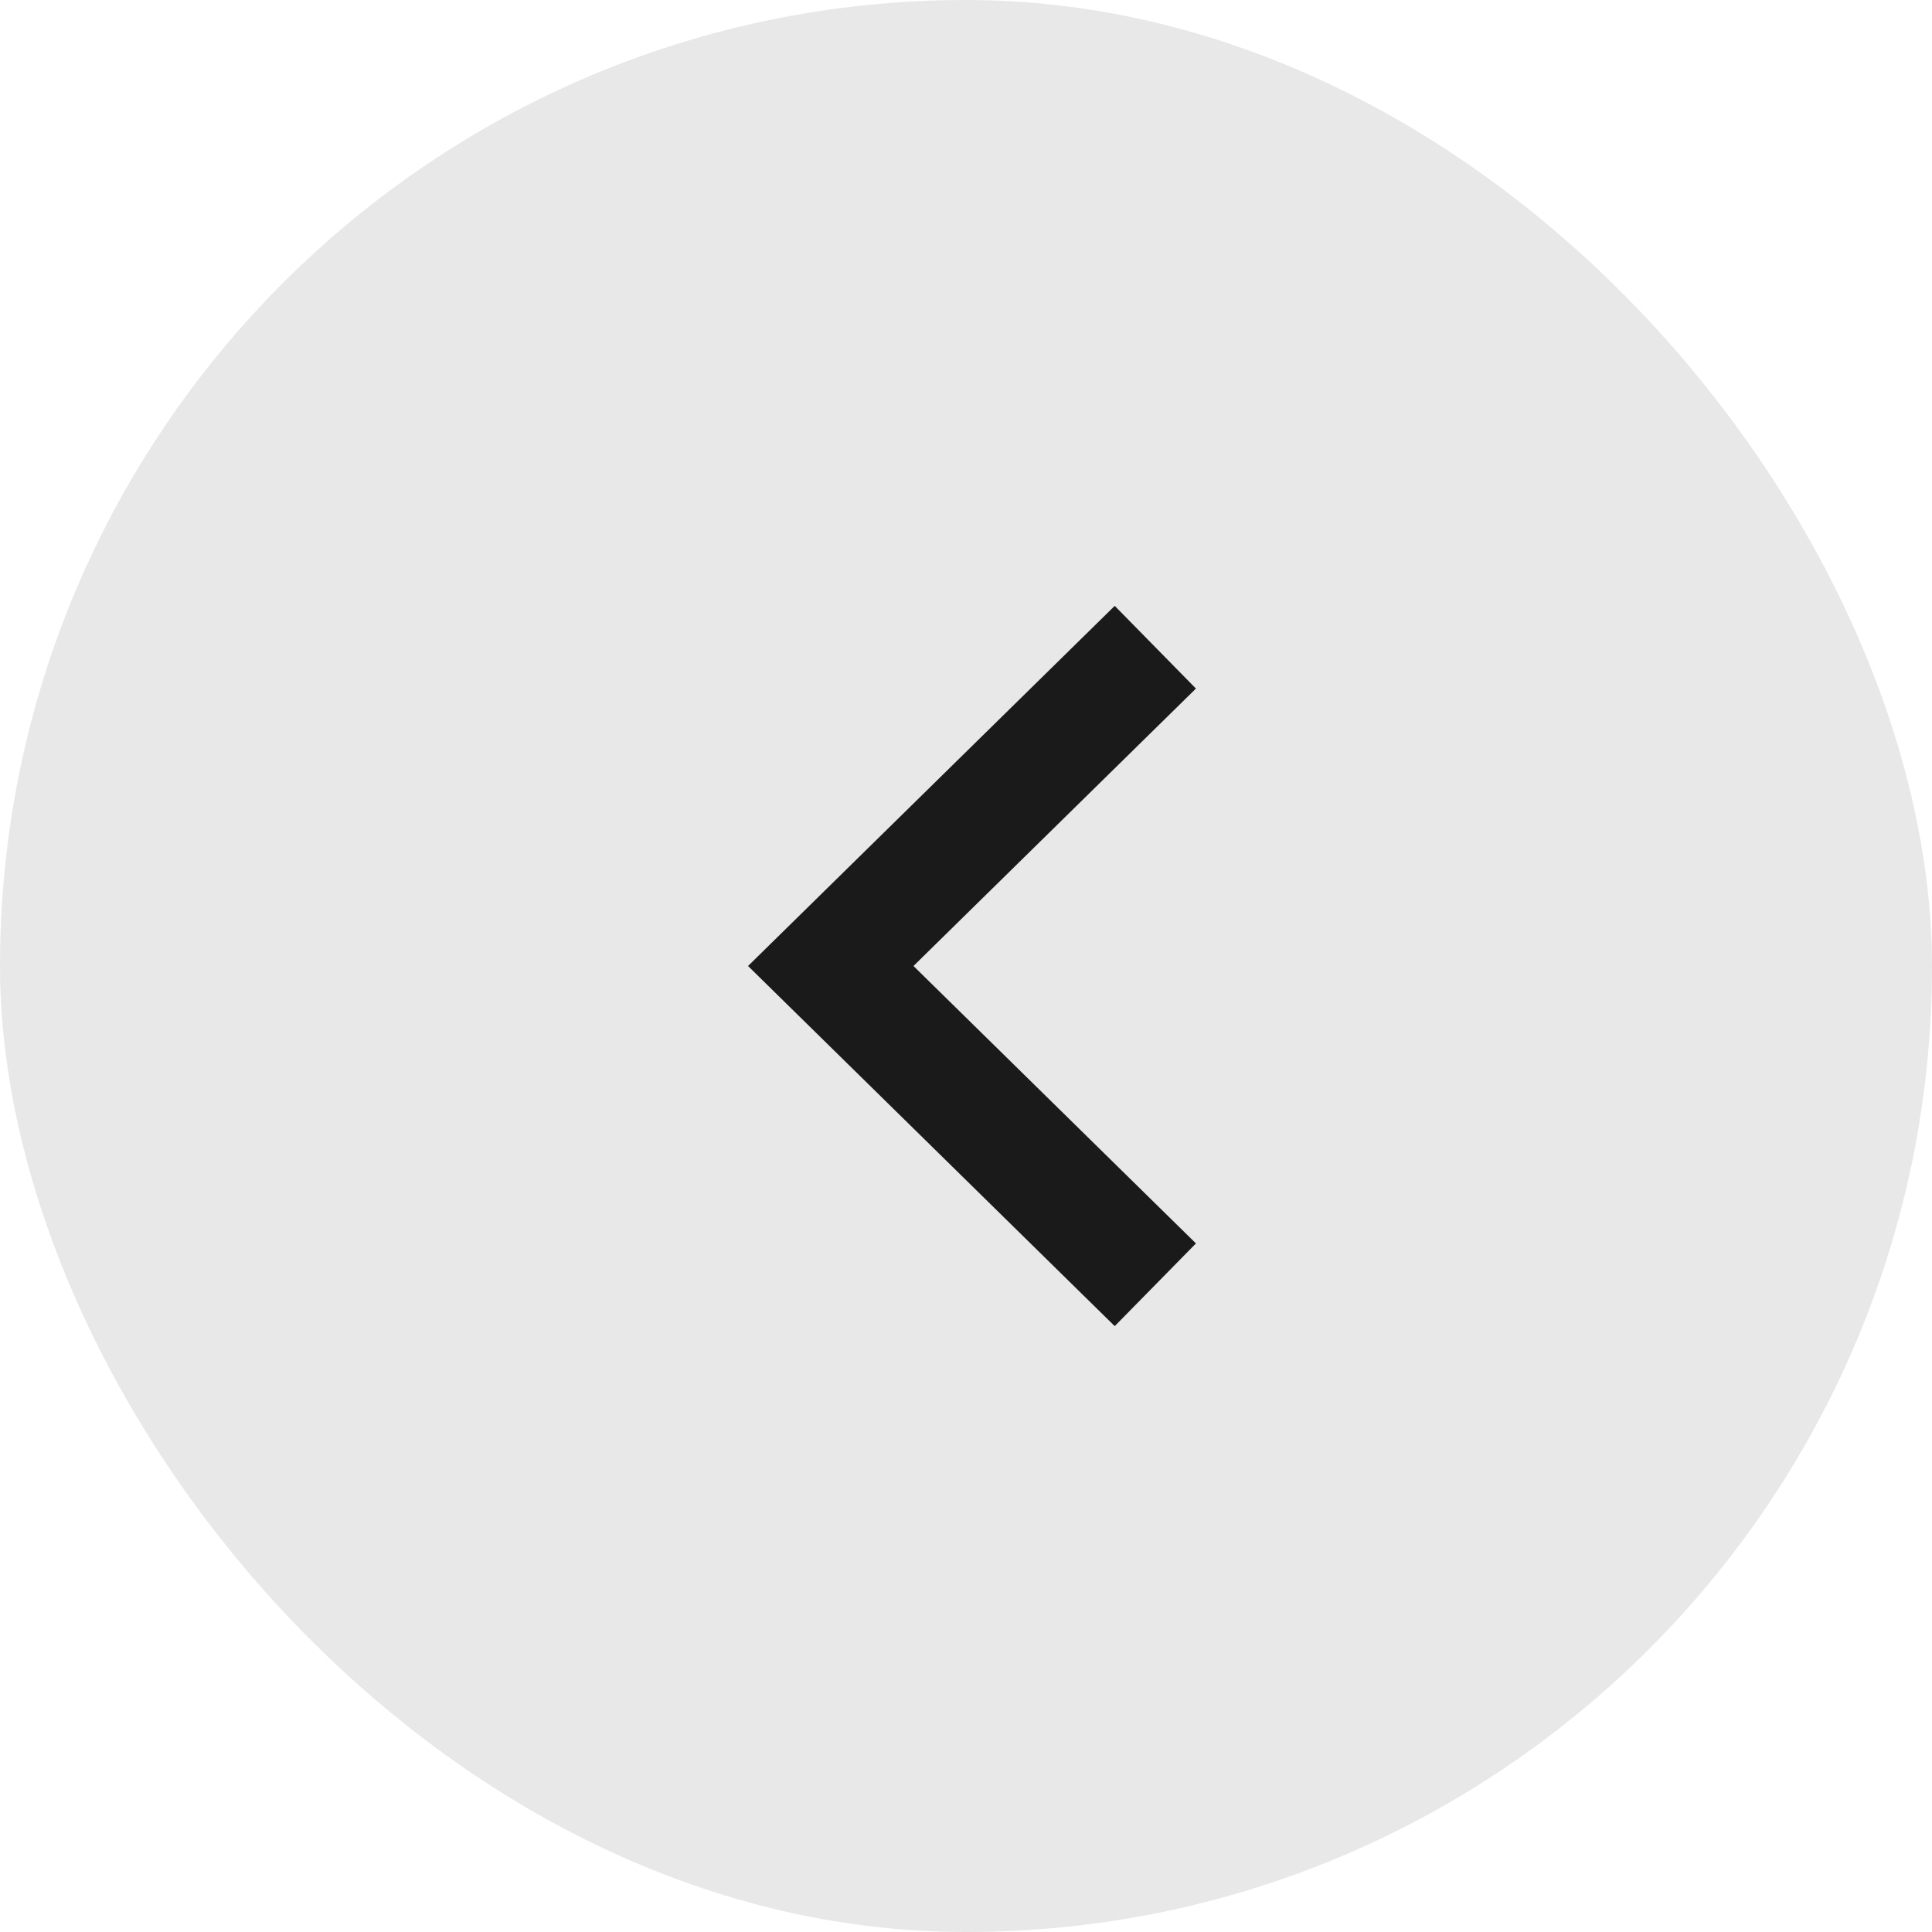 <svg xmlns="http://www.w3.org/2000/svg" fill="none" viewBox="0 0 25 25" height="25" width="25">
<rect fill-opacity="0.1" fill="#1A1A1A" rx="12.5" height="25" width="25"></rect>
<path stroke-width="1.5" stroke="#1A1A1A" d="M14.95 8.375L10.75 12.5L14.95 16.625"></path>
</svg>

